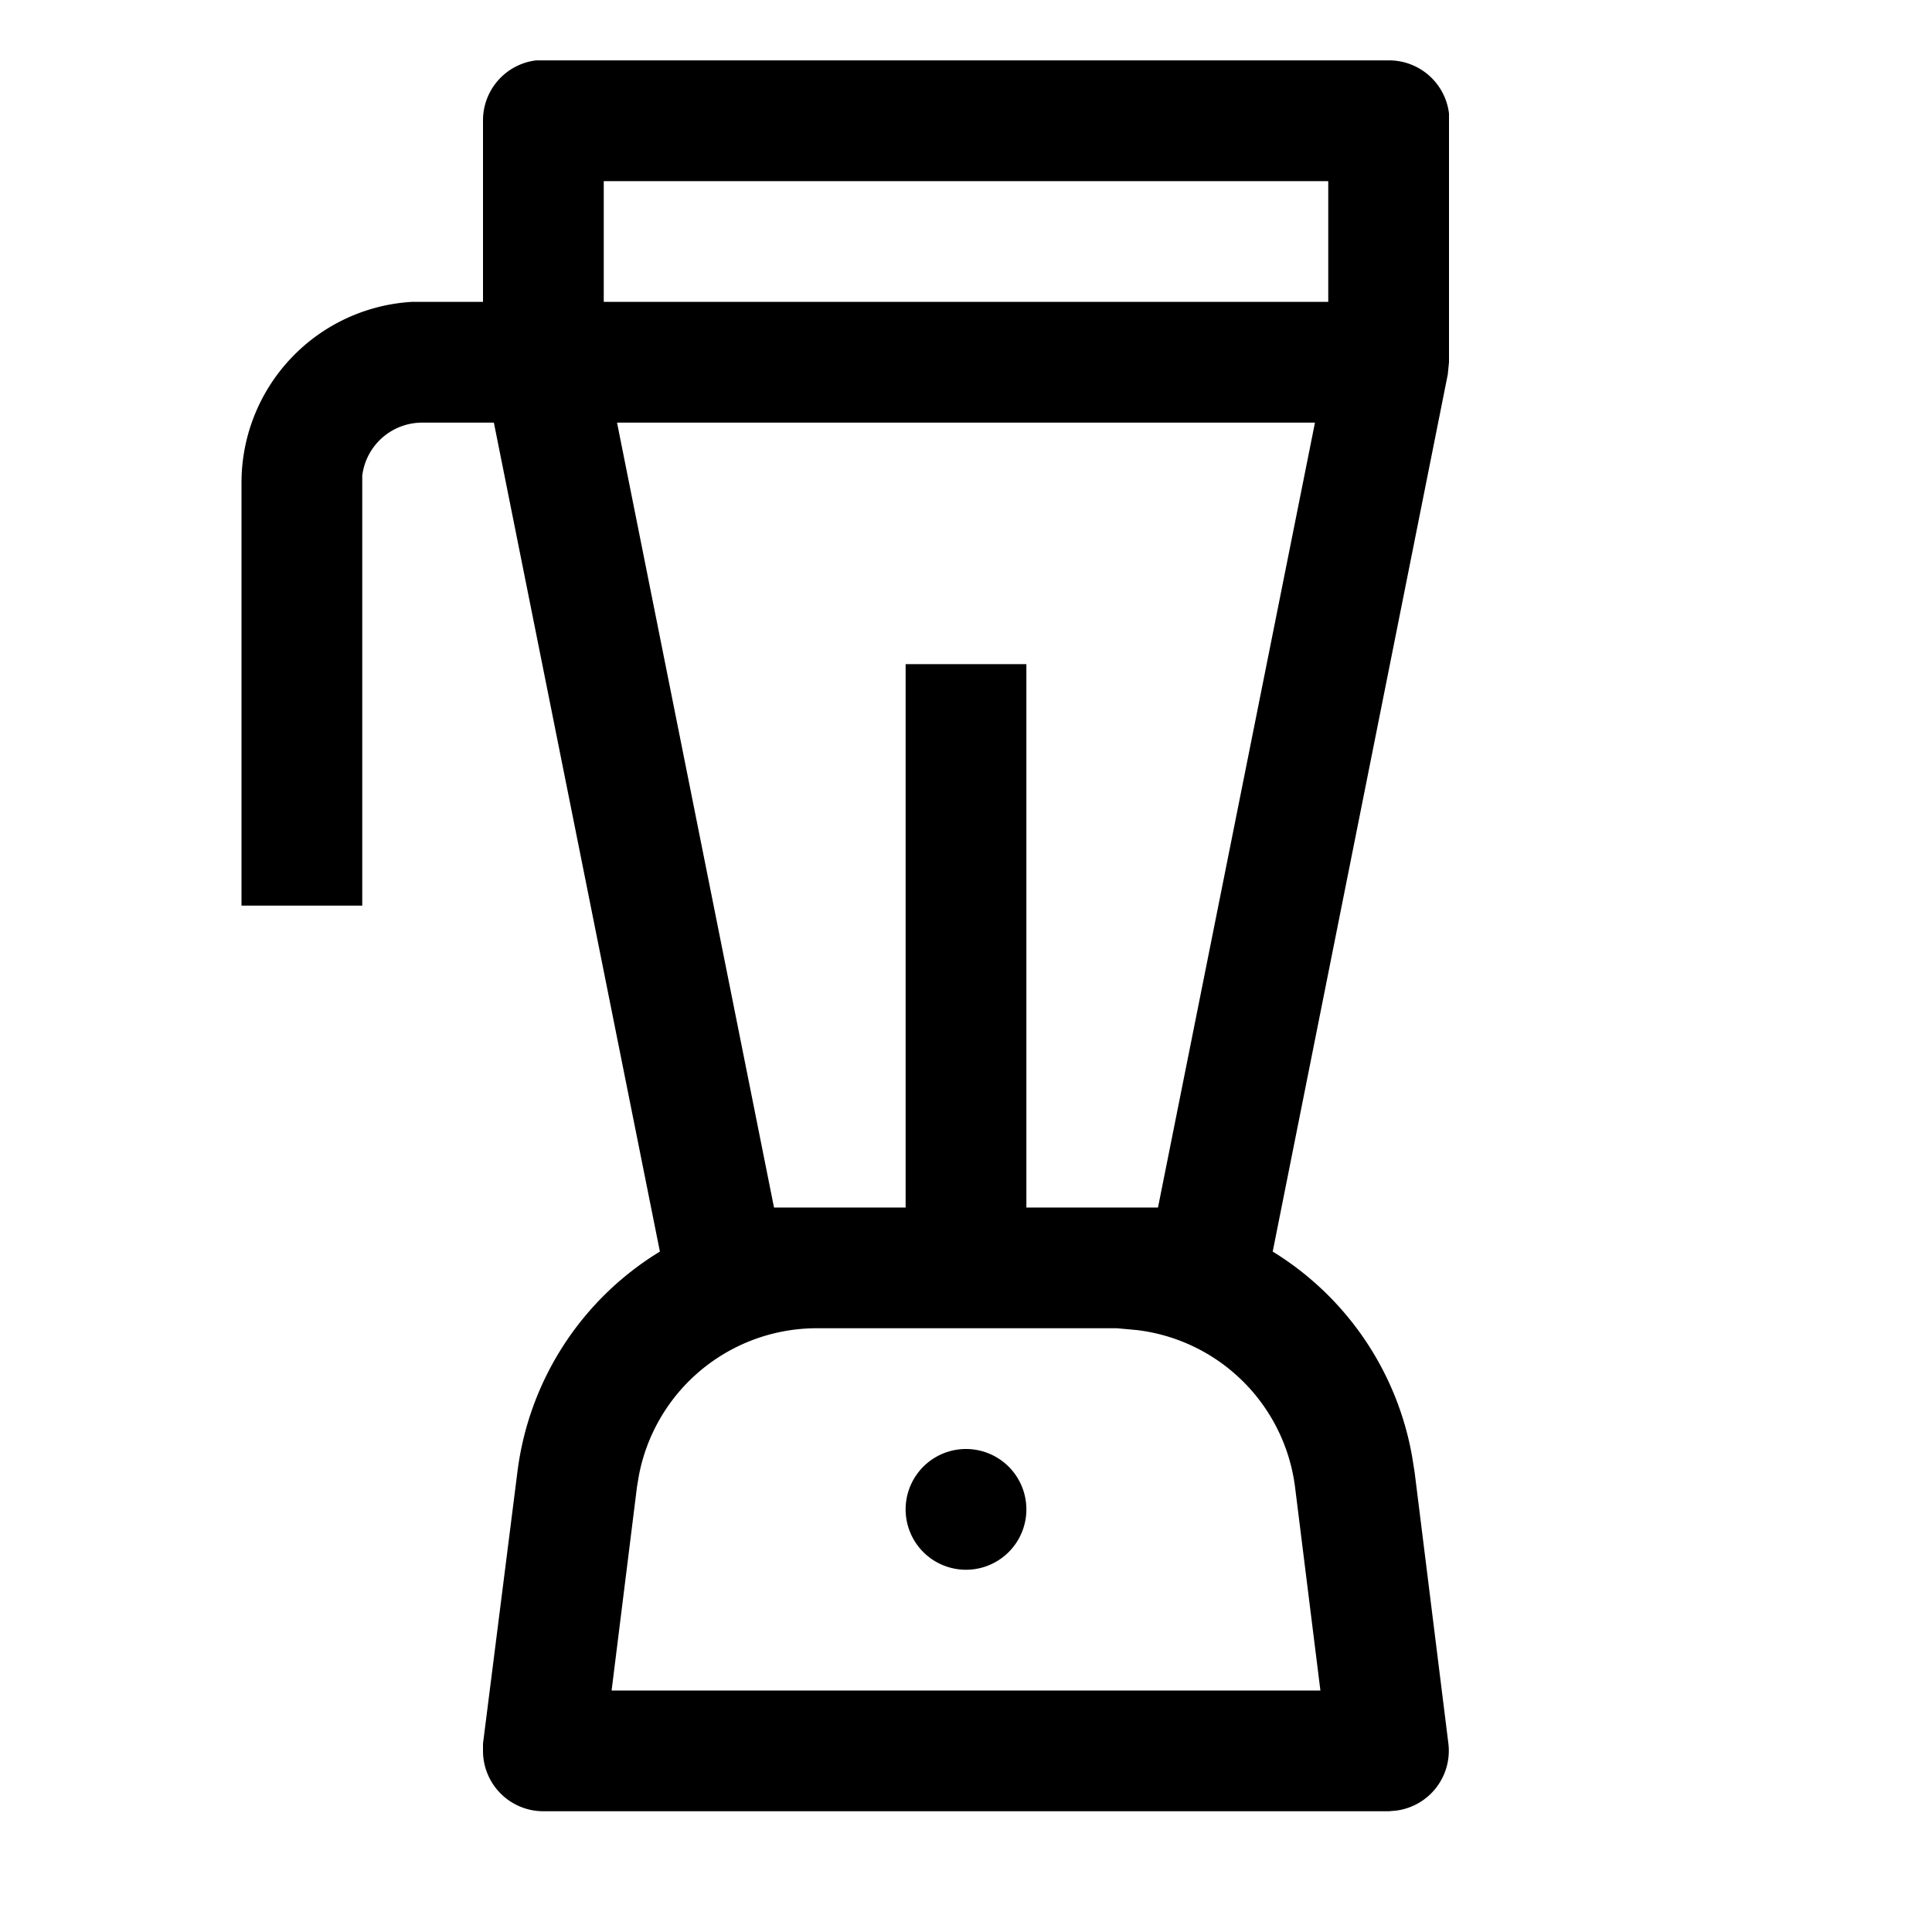 <svg xmlns="http://www.w3.org/2000/svg" viewBox="0 0 32 32" style="display: block; height: 24px; width: 24px; fill: currentcolor;" aria-hidden="true" role="presentation" focusable="false"><path d="M23 1a1 1 0 0 1 1 .88V6l-.02.2-2.9 14.53a5 5 0 0 1 2.31 3.4l.04.25.56 4.5a1 1 0 0 1-.87 1.11L23 30H9a1 1 0 0 1-1-1v-.12l.57-4.5a5 5 0 0 1 2.36-3.65L8.18 7H7a1 1 0 0 0-1 .88V15H4V8a3 3 0 0 1 2.82-3H8V2a1 1 0 0 1 .88-1H23zm-9.5 21a3 3 0 0 0-2.92 2.45l-.03.18-.42 3.37h11.74l-.42-3.37a3 3 0 0 0-2.62-2.6L18.5 22h-5zm2.5 2a1 1 0 1 1 0 2 1 1 0 0 1 0-2zm5.78-17H10.22l2.6 13H15v-9h2v9h2.18l2.6-13zM22 3H10v2h12V3z"></path></svg>
